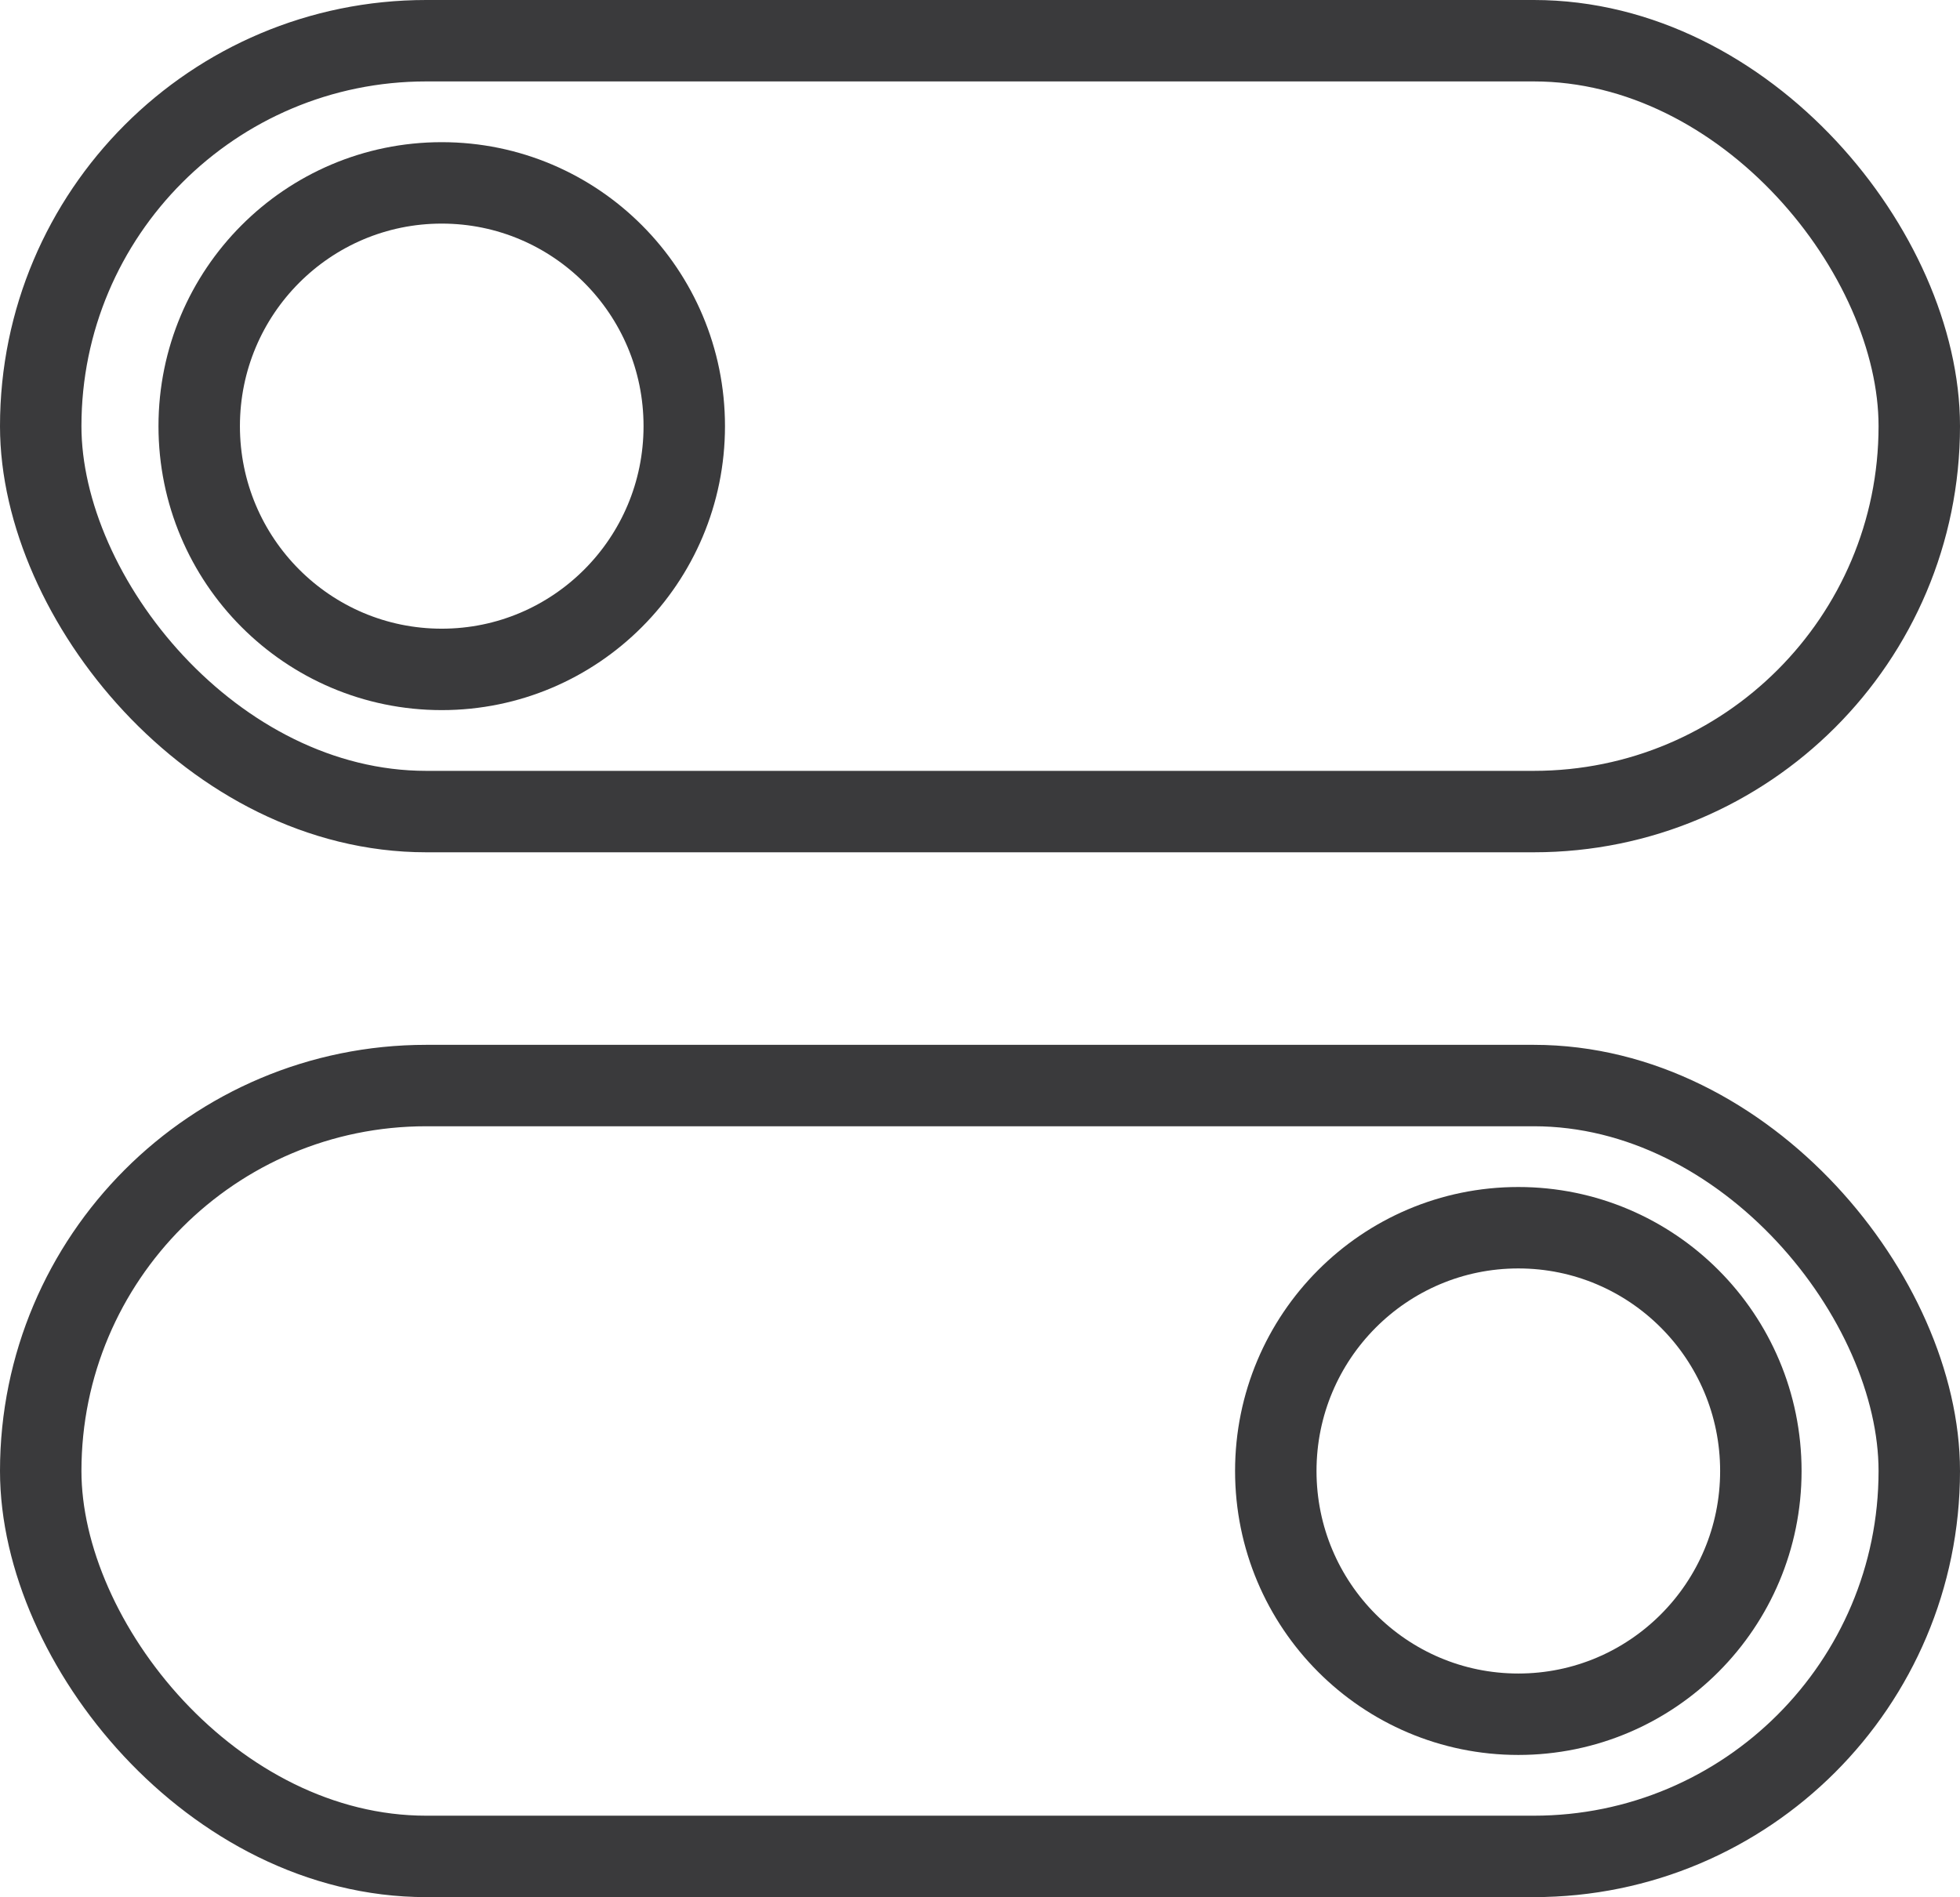 <svg xmlns="http://www.w3.org/2000/svg" width="36.1" height="34.948" viewBox="0 0 36.1 34.948">
  <g id="Group_3584" data-name="Group 3584" transform="translate(-0.213 -0.213)">
    <g id="Group_3585" data-name="Group 3585" transform="translate(0.963 0.963)">
      <rect id="Rectangle_318" data-name="Rectangle 318" width="34.6" height="14.2" rx="7.1" transform="translate(0 19.247)" fill="none" stroke="#3a3a3c" stroke-linecap="round" stroke-linejoin="round" stroke-width="1.5"/>
      <rect id="Rectangle_319" data-name="Rectangle 319" width="34.6" height="14.2" rx="7.1" fill="none" stroke="#3a3a3c" stroke-linecap="round" stroke-linejoin="round" stroke-width="1.5"/>
      <ellipse id="Ellipse_15" data-name="Ellipse 15" cx="4.467" cy="4.481" rx="4.467" ry="4.481" transform="translate(2.919 2.619)" fill="none" stroke="#3a3a3c" stroke-linecap="round" stroke-linejoin="round" stroke-width="1.5"/>
      <ellipse id="Ellipse_16" data-name="Ellipse 16" cx="4.467" cy="4.481" rx="4.467" ry="4.481" transform="translate(22.748 21.866)" fill="none" stroke="#3a3a3c" stroke-linecap="round" stroke-linejoin="round" stroke-width="1.5"/>
    </g>
  </g>
</svg>
